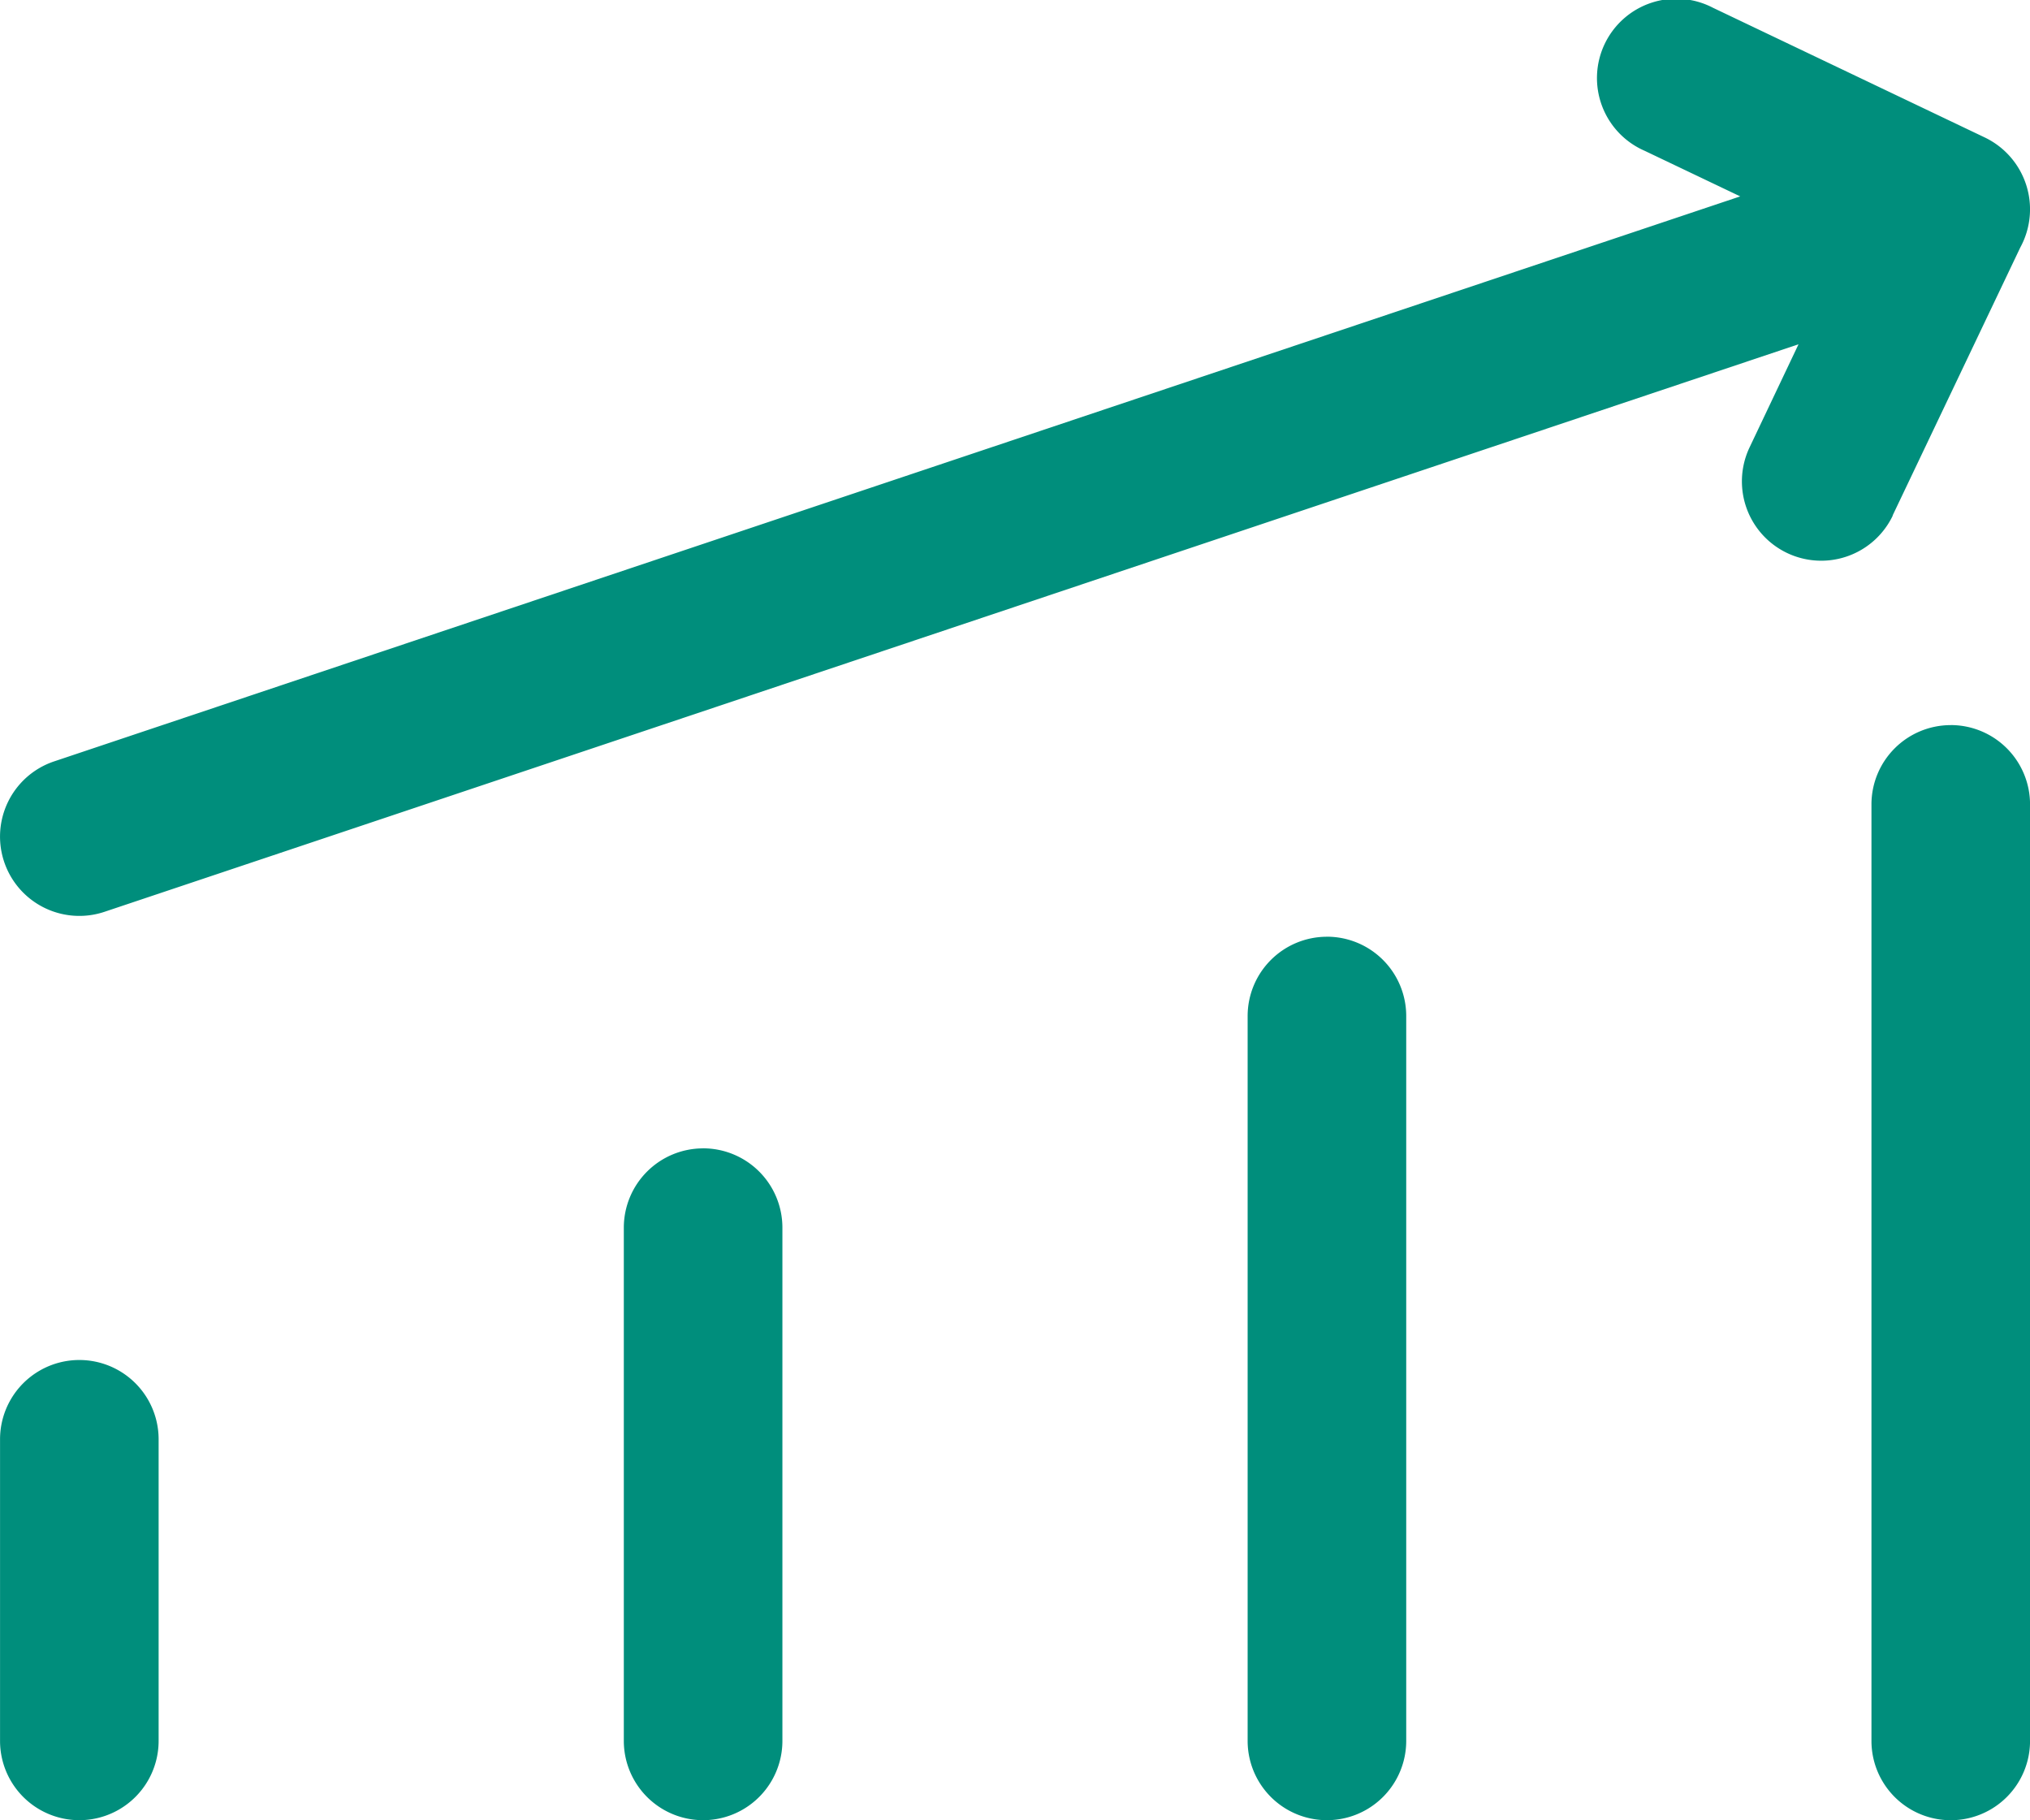 <svg xmlns="http://www.w3.org/2000/svg" width="49.821" height="44.664" viewBox="0 0 49.821 44.664"><defs><style>.a{fill:#008e7c;}</style></defs><path class="a" d="M3.891,35.818v7.4a1.946,1.946,0,1,1-3.892,0v-7.4a1.946,1.946,0,0,1,3.892,0Zm13.363-7.139a1.946,1.946,0,0,0-1.946,1.946V43.218a1.946,1.946,0,1,0,3.892,0V30.625A1.946,1.946,0,0,0,17.255,28.678Zm15.31-5.193a1.946,1.946,0,0,0-1.946,1.946V43.218a1.946,1.946,0,1,0,3.892,0V25.431A1.946,1.946,0,0,0,32.564,23.485Zm15.31-5.193a1.946,1.946,0,0,0-1.946,1.946v22.98a1.946,1.946,0,1,0,3.892,0V20.238A1.946,1.946,0,0,0,47.874,18.292Zm-1.427-5.143L49.58,6.574a1.955,1.955,0,0,0-.869-2.7L42.037.69A1.946,1.946,0,1,0,40.361,4.2l2.346,1.119L1.327,19.183a1.946,1.946,0,1,0,1.236,3.691L44.138,8.948l-1.2,2.527a1.946,1.946,0,0,0,3.514,1.675Zm0,0" transform="translate(0.002 -0.5)"/></svg>
